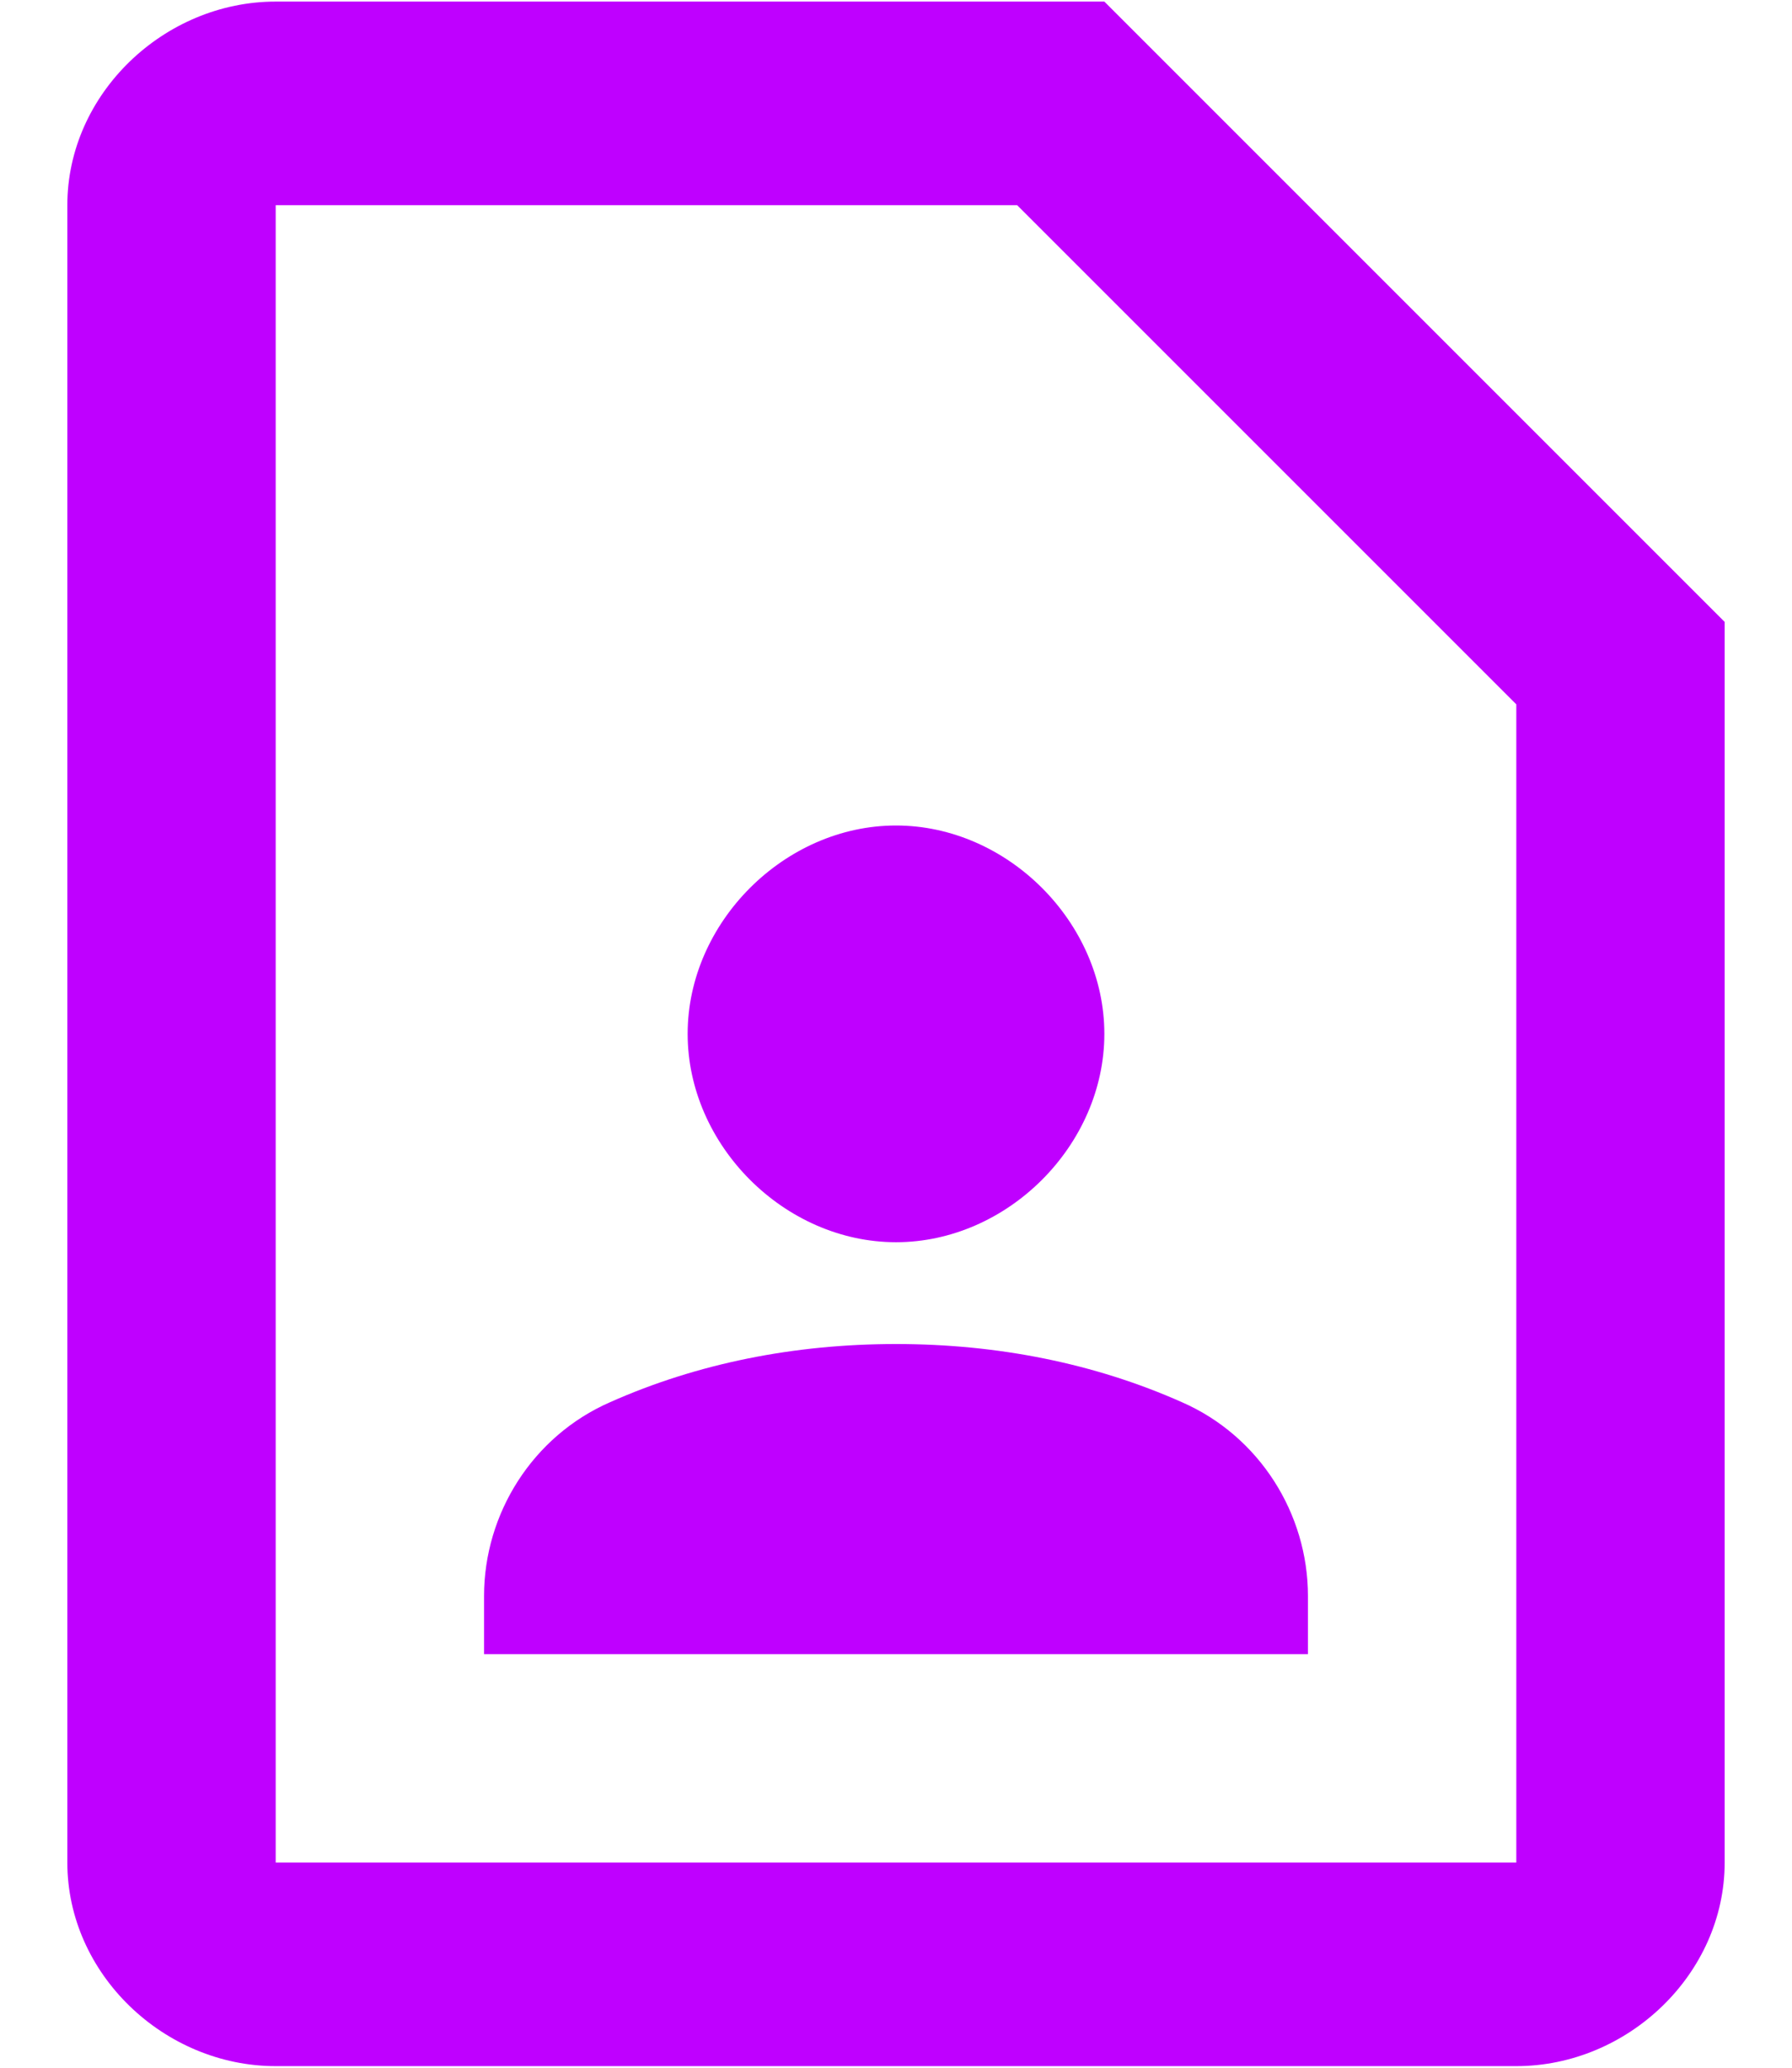 <svg xmlns="http://www.w3.org/2000/svg" width="26" height="30" viewBox="0 0 26 30" fill="none"><path d="M14.758 2.977H4V27.023H22V10.219L14.758 2.977ZM16.023 0.023L25.023 9.023V27.023C25.023 28.641 23.617 29.977 22 29.977H4C2.383 29.977 0.977 28.641 0.977 27.023V2.977C0.977 1.359 2.383 0.023 4 0.023H16.023ZM13 18.023C11.383 18.023 9.977 16.617 9.977 15C9.977 13.383 11.383 11.977 13 11.977C14.617 11.977 16.023 13.383 16.023 15C16.023 16.617 14.617 18.023 13 18.023ZM18.977 23.156V24H7.023V23.156C7.023 21.961 7.727 20.836 8.852 20.344C10.117 19.781 11.523 19.5 13 19.5C14.477 19.5 15.883 19.781 17.148 20.344C18.273 20.836 18.977 21.961 18.977 23.156Z" fill="#BF00FF"></path></svg>